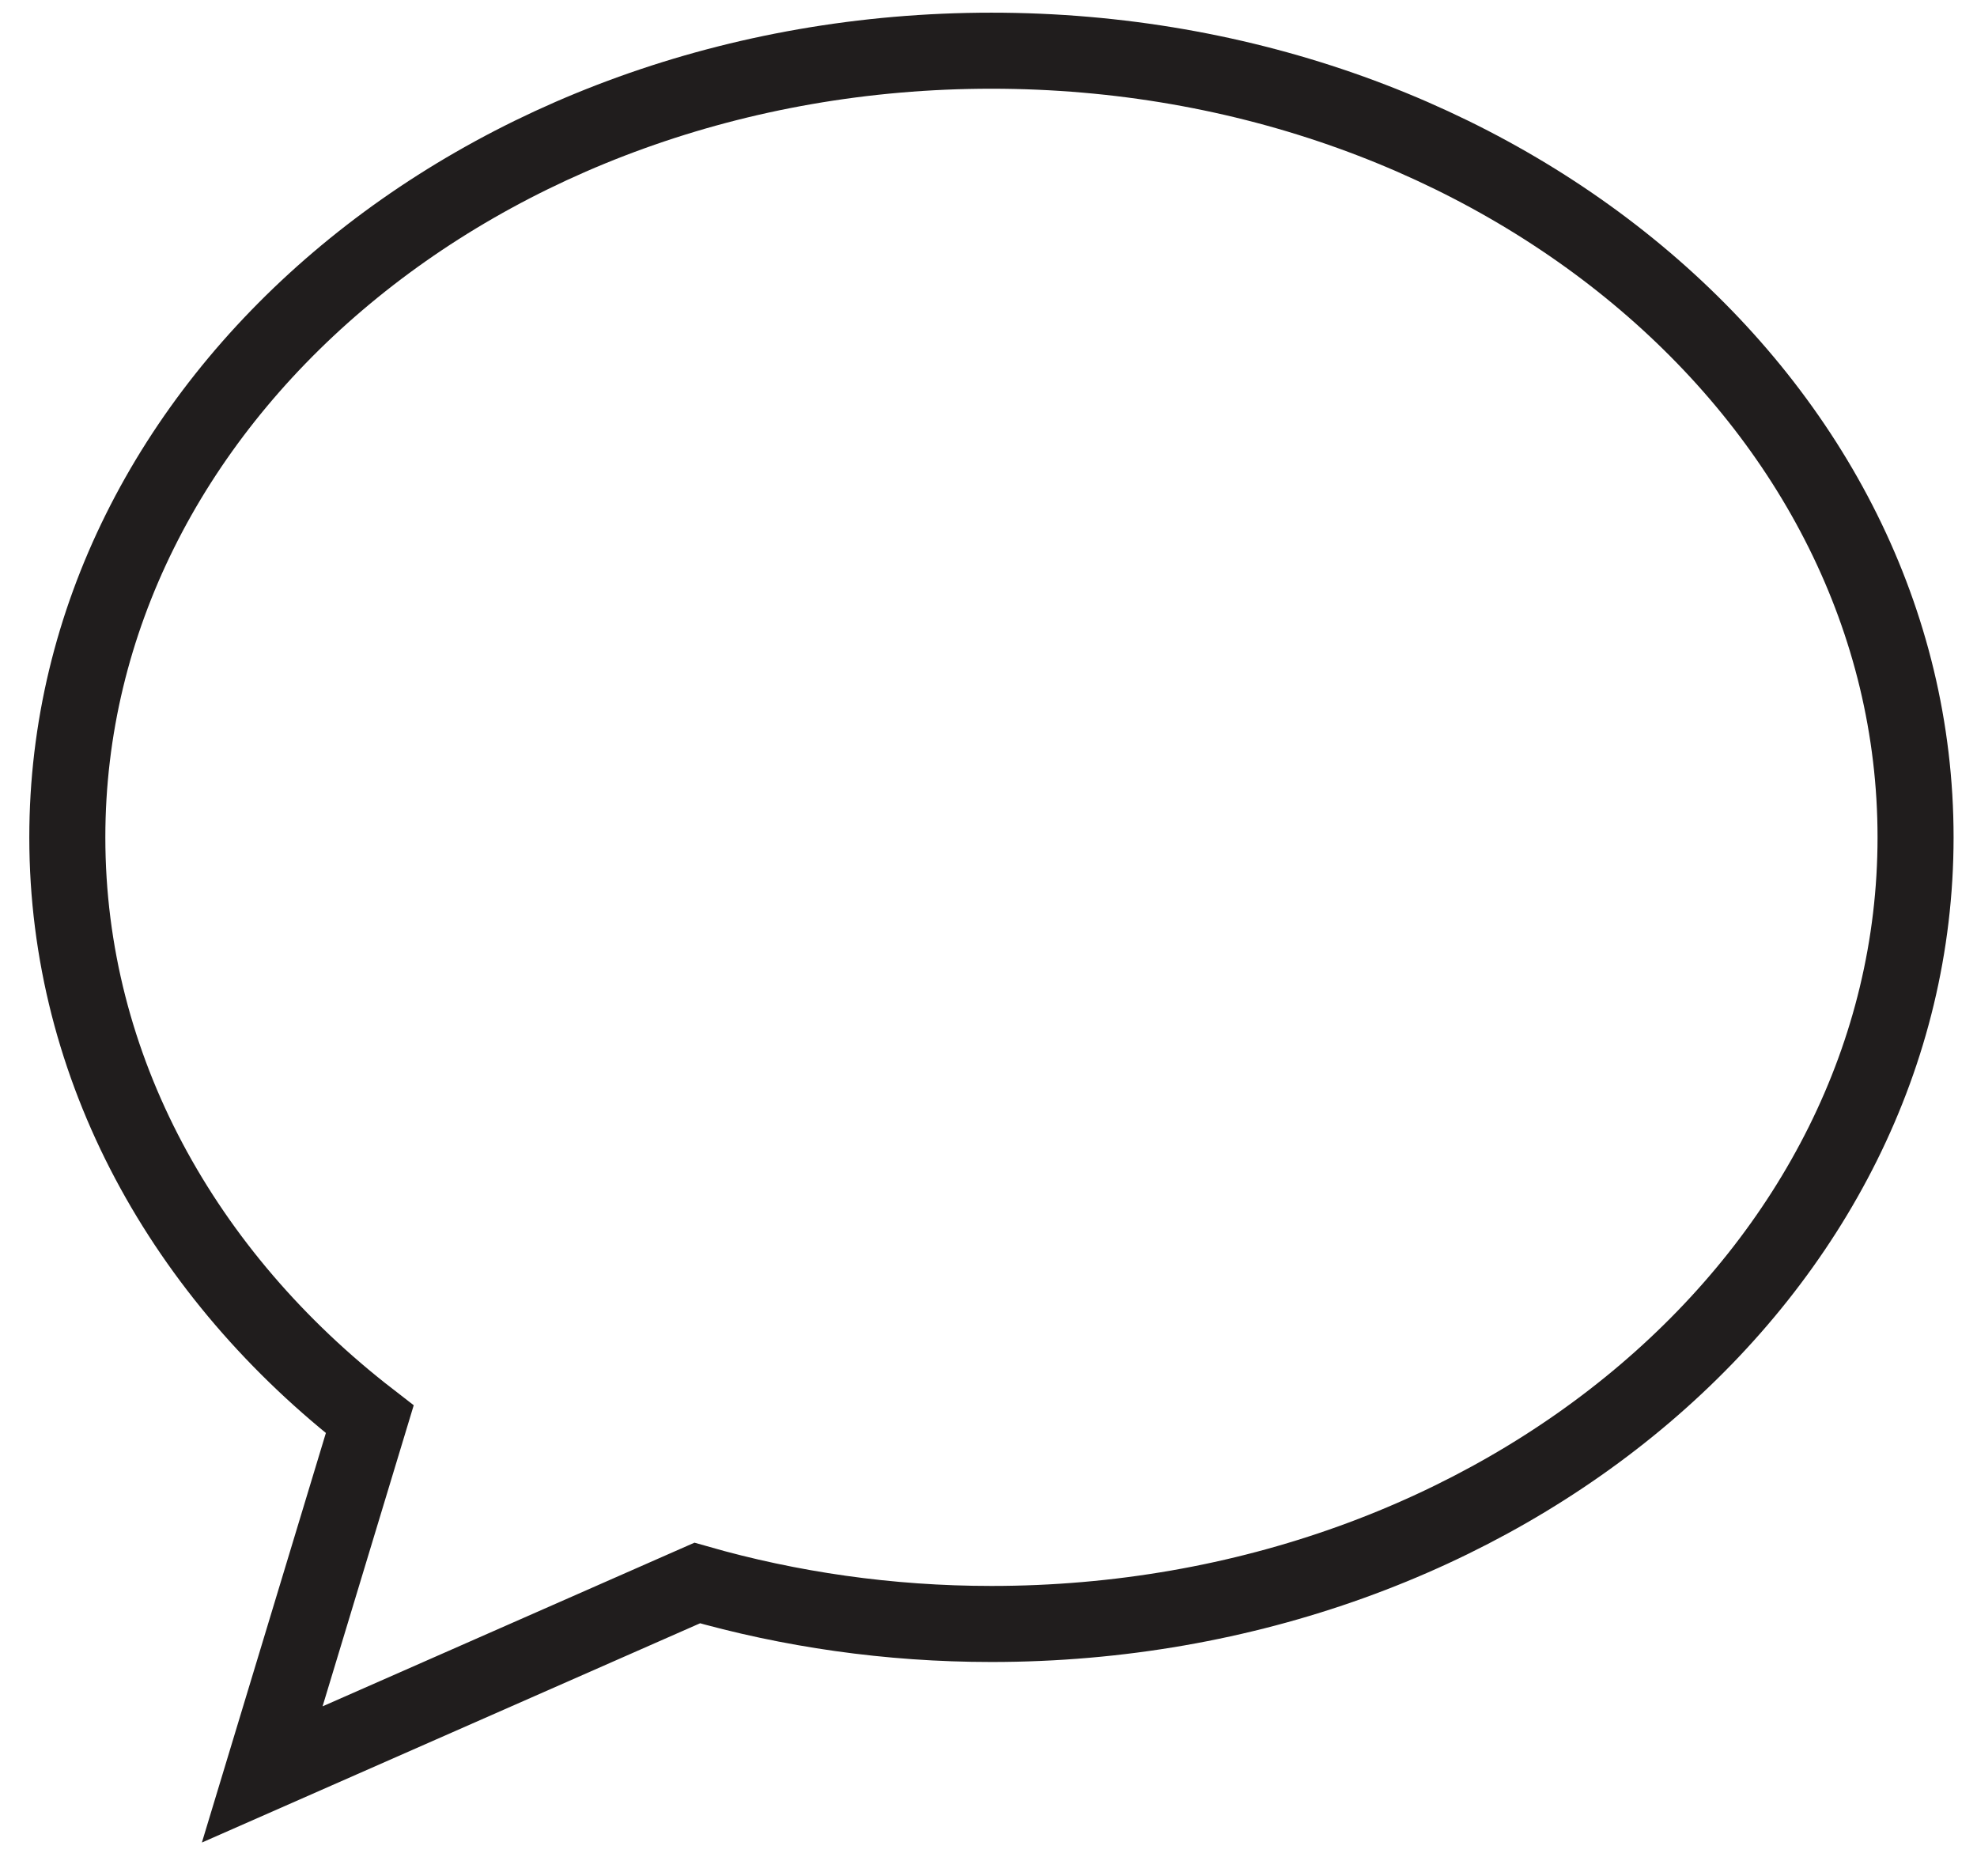 <svg xmlns="http://www.w3.org/2000/svg" fill="none" viewBox="0 0 39 37" height="37" width="39">
<path stroke-miterlimit="10" stroke-width="1.5" stroke="#201D1D" d="M19.558 1C9.488 1 1.328 7.947 1.328 16.516C1.328 21.067 3.628 25.16 7.294 27.995L5.173 35L13.754 31.224C15.577 31.746 17.531 32.032 19.558 32.032C29.628 32.032 37.788 25.084 37.788 16.516C37.788 7.947 29.628 1 19.558 1Z"></path>
</svg>
